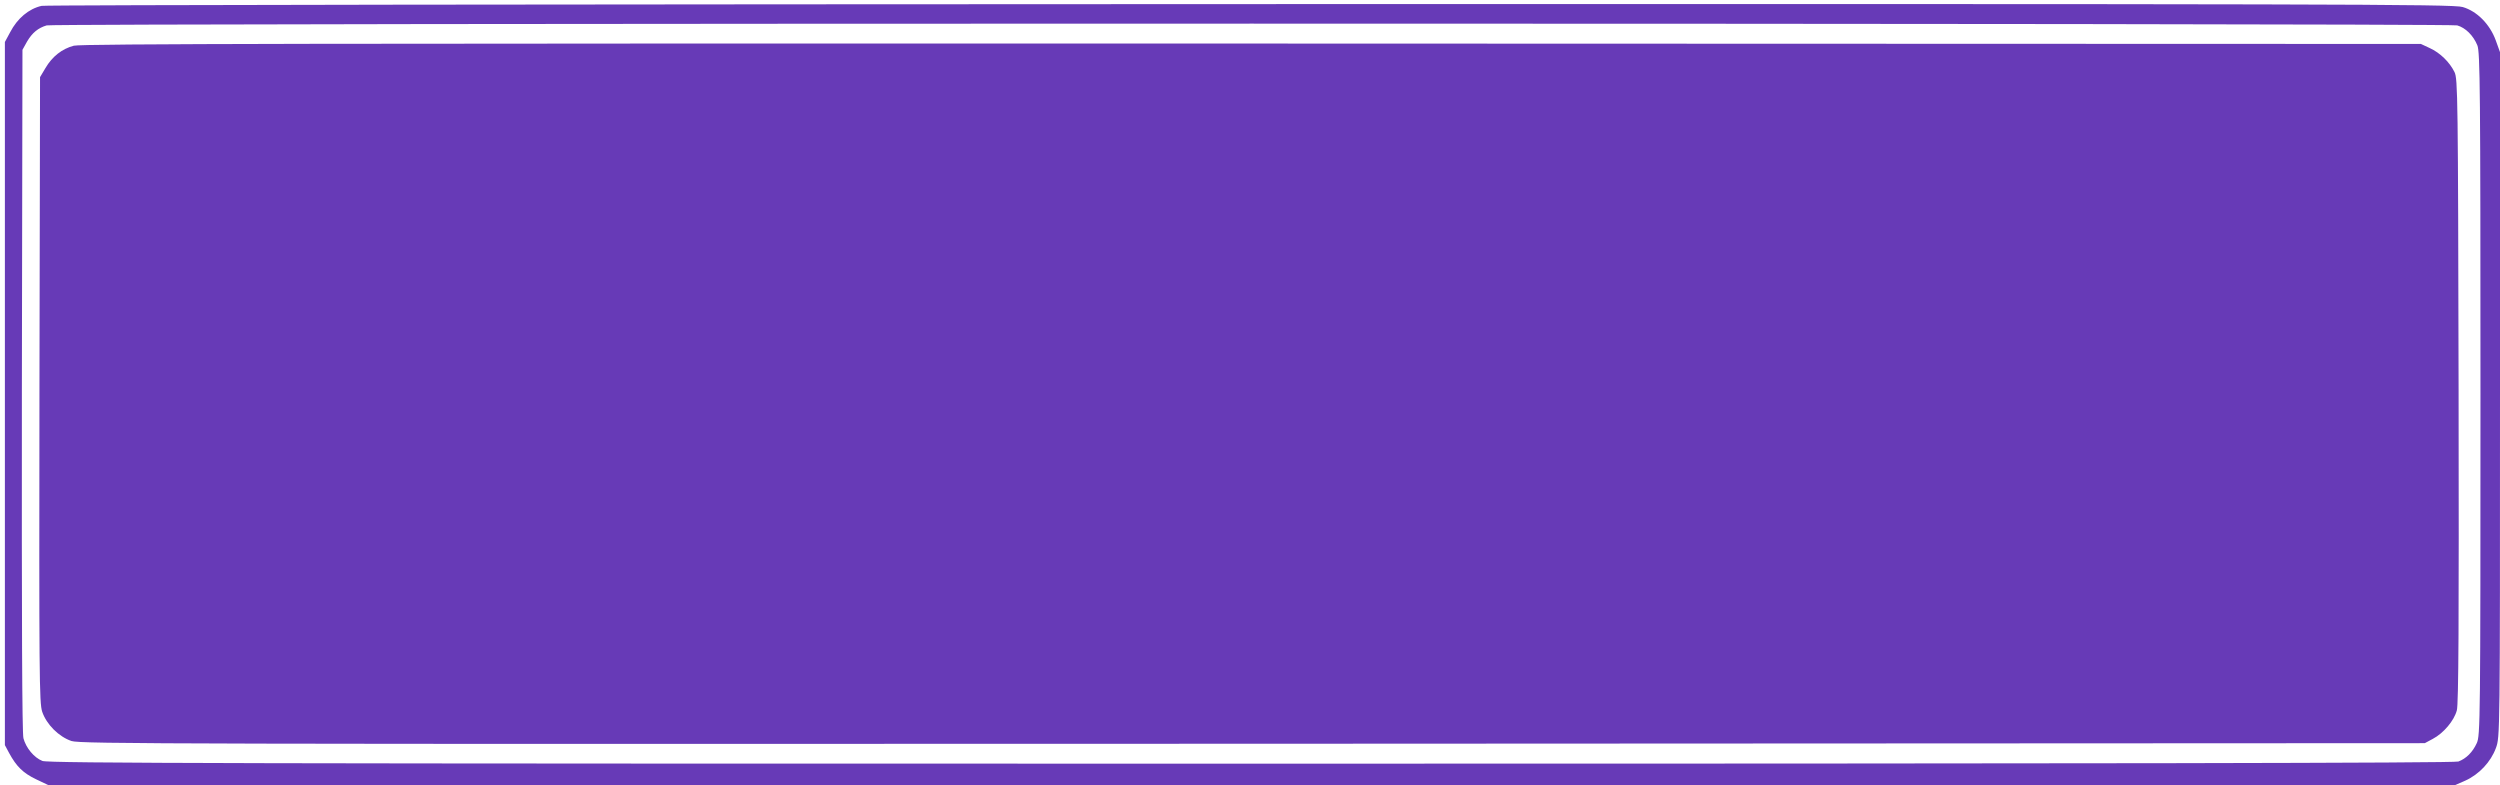 <?xml version="1.0" standalone="no"?>
<!DOCTYPE svg PUBLIC "-//W3C//DTD SVG 20010904//EN"
 "http://www.w3.org/TR/2001/REC-SVG-20010904/DTD/svg10.dtd">
<svg version="1.0" xmlns="http://www.w3.org/2000/svg"
 width="1280pt" height="402pt" viewBox="0 0 1280 402"
 preserveAspectRatio="xMidYMid meet">
<g transform="translate(0,402) scale(0.1,-0.1)"
fill="#673ab7" stroke="none">
<path d="M213 3990 c-66 -15 -124 -64 -161 -135 l-27 -50 0 -1800 0 -1800 22
-41 c37 -68 71 -102 138 -134 l63 -30 6161 0 6160 0 53 23 c71 32 131 96 157
167 21 57 21 61 21 1810 l0 1753 -22 61 c-30 82 -96 149 -169 170 -48 15 -633
16 -6208 15 -3386 -1 -6171 -4 -6188 -9z m12368 -100 c42 -12 82 -51 103 -102
14 -33 16 -227 16 -1785 0 -1678 -1 -1750 -19 -1788 -21 -46 -54 -79 -94 -94
-20 -8 -1848 -11 -6183 -11 -5175 0 -6160 2 -6187 14 -43 17 -84 67 -97 116
-7 26 -9 598 -8 1782 l3 1743 24 43 c26 44 56 69 100 82 40 12 12299 12 12342
0z"/>
<path d="M378 3786 c-61 -16 -111 -56 -145 -114 l-28 -47 -3 -1600 c-2 -1462
-1 -1603 14 -1649 22 -65 85 -128 150 -150 46 -15 516 -16 6049 -14 l6000 3
41 22 c55 29 109 93 123 146 9 31 11 457 9 1637 -3 1511 -4 1597 -21 1631 -25
51 -74 99 -127 123 l-45 21 -5985 2 c-4792 1 -5994 -1 -6032 -11z"/>
</g>
</svg>
